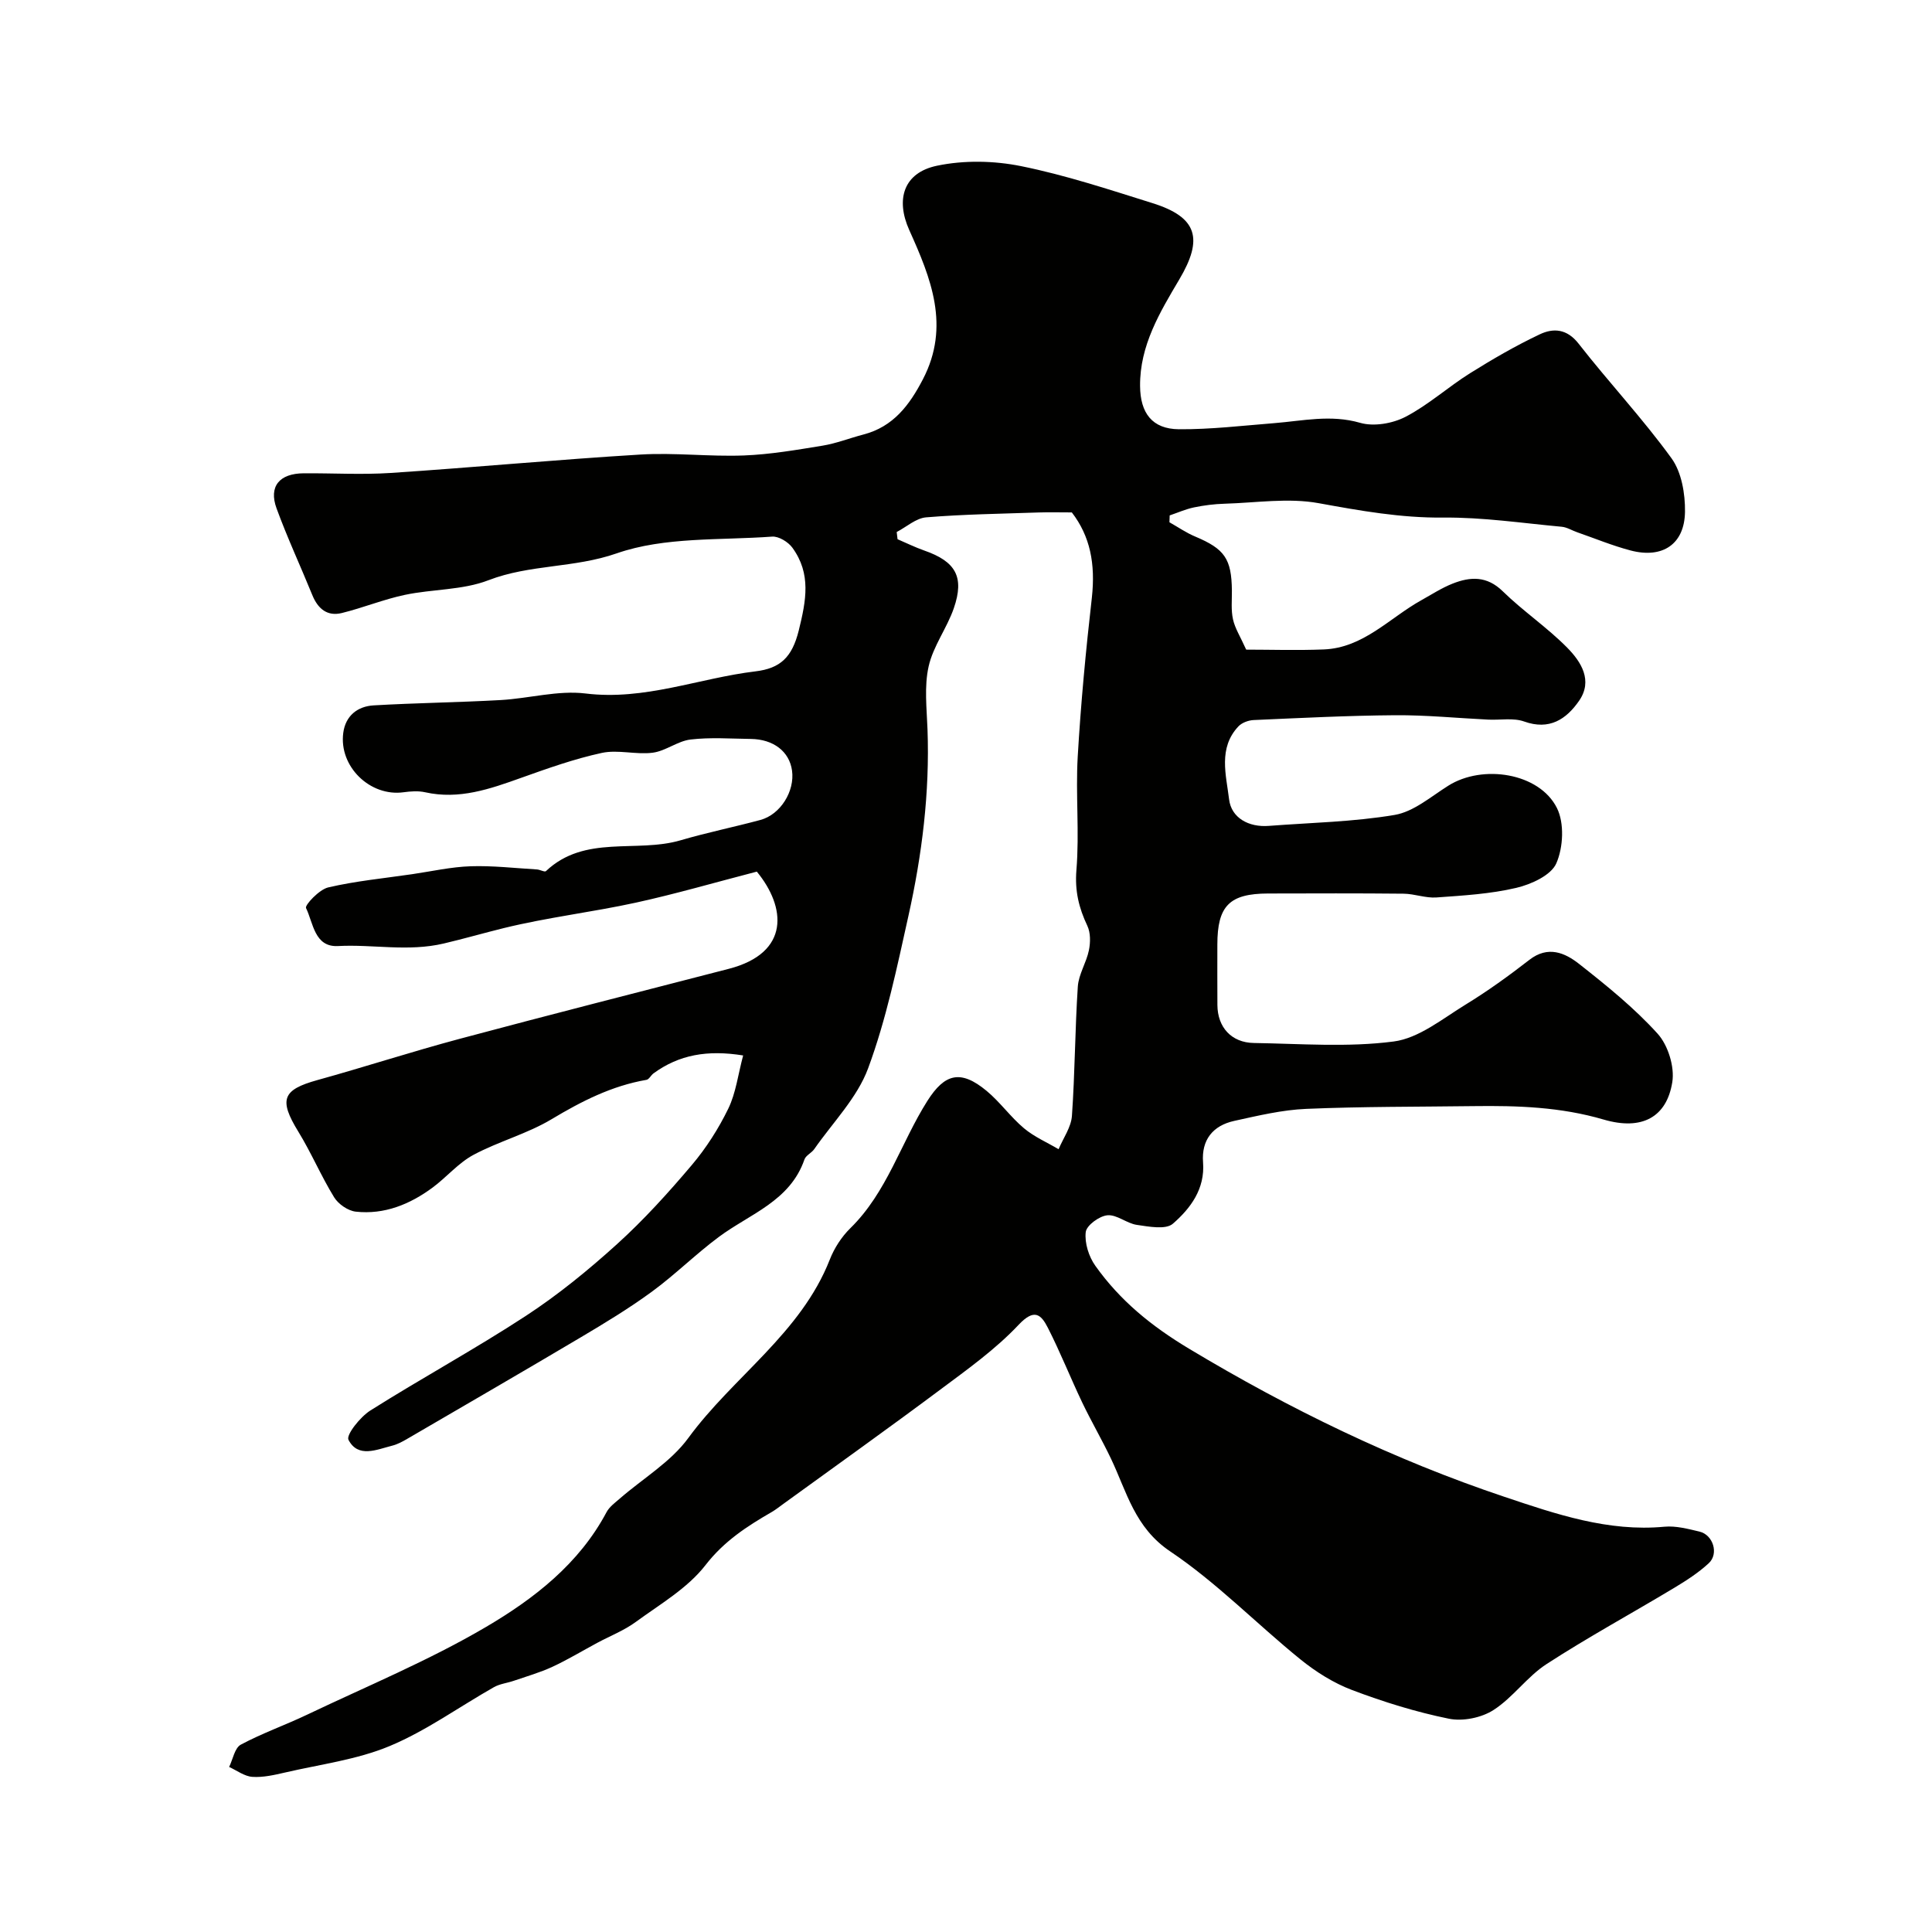 <svg enable-background="new 0 0 400 400" viewBox="0 0 400 400" xmlns="http://www.w3.org/2000/svg"><path d="m221.91 106.09c-2.59 0-4.71-.06-6.83.01-7.78.27-15.57.37-23.32 1.01-2.11.17-4.08 1.98-6.11 3.04.06.5.12 1 .18 1.49 1.83.78 3.62 1.67 5.5 2.33 6.53 2.27 8.39 5.46 6.15 11.95-1.43 4.14-4.29 7.87-5.22 12.07-.93 4.15-.39 8.67-.23 13.01.48 13.08-1.13 25.97-3.96 38.67-2.36 10.61-4.58 21.36-8.33 31.5-2.26 6.12-7.31 11.21-11.15 16.73-.56.81-1.75 1.31-2.04 2.16-2.98 8.63-11.29 11.25-17.72 16.03-4.79 3.56-9.07 7.83-13.88 11.35-4.73 3.46-9.77 6.51-14.81 9.5-11.9 7.06-23.87 13.99-35.83 20.96-.98.57-2.02 1.14-3.11 1.41-3.23.82-7.07 2.61-9.05-1.21-.53-1.02 2.43-4.74 4.51-6.06 10.62-6.7 21.67-12.71 32.18-19.58 6.69-4.37 12.97-9.5 18.9-14.87 5.56-5.03 10.64-10.65 15.49-16.38 2.98-3.52 5.54-7.54 7.56-11.69 1.57-3.24 2.01-7.03 3.07-11-7.39-1.19-13.27-.16-18.57 3.72-.53.39-.91 1.24-1.45 1.33-7.18 1.24-13.43 4.43-19.64 8.15-5.05 3.03-10.97 4.59-16.19 7.39-3.12 1.68-5.54 4.61-8.44 6.76-4.7 3.47-9.98 5.64-15.91 4.99-1.62-.18-3.61-1.56-4.48-2.97-2.7-4.39-4.72-9.2-7.42-13.6-4.05-6.61-3.32-8.66 3.95-10.67 9.85-2.73 19.58-5.9 29.45-8.54 18.53-4.96 37.13-9.69 55.71-14.49 12.82-3.31 11.84-12.83 5.82-20.13-8.71 2.26-16.81 4.62-25.03 6.42-9.07 1.98-18.35 3.06-27.35 5.27-4.15 1.02-8.25 2.21-12.42 3.19-7.45 1.75-14.64.14-21.91.53-4.88.26-5.12-4.79-6.62-7.87-.29-.6 2.73-3.84 4.59-4.27 5.7-1.33 11.58-1.89 17.39-2.74 4.03-.59 8.06-1.51 12.11-1.64 4.56-.15 9.15.39 13.72.66.65.04 1.6.6 1.87.34 8.05-7.61 18.72-3.69 27.88-6.38 5.45-1.6 11.03-2.73 16.52-4.21 4.15-1.12 7.14-5.95 6.54-10.23-.55-3.93-3.83-6.48-8.53-6.54-4.17-.05-8.37-.37-12.48.12-2.68.32-5.15 2.38-7.83 2.73-3.46.45-7.18-.68-10.53.04-5.69 1.23-11.24 3.21-16.73 5.17-6.45 2.31-12.83 4.55-19.86 2.98-1.43-.32-3.01-.2-4.48 0-6.91.95-13.41-5.33-12.47-12.31.47-3.53 2.95-5.49 6.31-5.68 8.75-.51 17.51-.61 26.26-1.1 5.89-.33 11.88-2.06 17.6-1.36 12.25 1.5 23.44-3.17 35.16-4.58 5.17-.62 7.59-2.92 8.97-8.45 1.54-6.23 2.61-11.76-1.32-17.16-.87-1.19-2.83-2.39-4.19-2.29-10.81.79-22.26.01-32.19 3.47-8.81 3.07-17.96 2.25-26.54 5.56-5.35 2.07-11.57 1.82-17.3 3.03-4.42.93-8.66 2.68-13.06 3.76-3.03.75-4.97-.91-6.11-3.72-2.44-5.99-5.18-11.87-7.4-17.94-1.67-4.56.59-7.24 5.63-7.27 6-.04 12.02.32 17.99-.07 17.25-1.14 34.46-2.77 51.71-3.81 7.11-.43 14.29.46 21.42.19 5.45-.21 10.89-1.15 16.29-2.03 2.87-.47 5.63-1.57 8.47-2.31 6.18-1.61 9.53-6.08 12.32-11.46 5.7-10.98 1.64-20.93-2.83-30.85-2.88-6.4-1.18-11.9 5.74-13.34 5.58-1.17 11.8-1.05 17.42.09 9.2 1.86 18.19 4.84 27.17 7.65 9.34 2.92 10.57 7.37 5.58 15.79-4.02 6.79-8.2 13.69-8.13 22.07.04 5.62 2.51 8.91 8.03 8.96 6.57.05 13.16-.74 19.73-1.26 5.92-.47 11.7-1.83 17.8-.07 2.82.82 6.72.15 9.41-1.25 4.73-2.46 8.8-6.17 13.35-9.02 4.67-2.92 9.46-5.7 14.43-8.05 2.8-1.33 5.62-1.18 8.05 1.94 6.26 8.02 13.26 15.49 19.22 23.71 2.1 2.9 2.85 7.36 2.8 11.09-.09 6.73-4.67 9.74-11.26 8.01-3.76-.99-7.38-2.49-11.06-3.77-1.07-.37-2.11-1.04-3.2-1.14-8.16-.75-16.34-1.98-24.5-1.9-8.81.09-17.22-1.42-25.81-2.98-6.28-1.15-12.98-.08-19.49.11-2.12.06-4.25.33-6.33.76-1.72.36-3.36 1.09-5.04 1.66-.02.47-.03.95-.05 1.42 1.78 1 3.47 2.18 5.34 2.96 6.08 2.56 7.52 4.58 7.59 11.18.02 1.99-.2 4.05.23 5.96.41 1.86 1.51 3.56 2.73 6.27 4.97 0 10.53.18 16.07-.04 8.21-.33 13.59-6.52 20.19-10.19 2.14-1.19 4.22-2.55 6.48-3.44 3.67-1.45 7.09-1.63 10.38 1.59 4.22 4.13 9.21 7.48 13.35 11.68 2.86 2.9 5.37 6.8 2.44 11.01-2.64 3.8-6.13 6.14-11.36 4.27-2.23-.8-4.93-.27-7.42-.39-6.43-.31-12.87-.96-19.3-.91-9.77.07-19.54.57-29.3 1-1.07.05-2.4.54-3.12 1.29-4.26 4.49-2.55 10.12-1.95 15.13.46 3.82 4.04 5.82 8.23 5.49 8.7-.67 17.49-.82 26.06-2.27 3.93-.67 7.5-3.79 11.08-6.04 7.12-4.5 18.86-2.67 22.5 4.6 1.57 3.12 1.32 8.17-.12 11.46-1.08 2.48-5.19 4.35-8.28 5.08-5.38 1.27-11 1.59-16.55 1.99-2.22.16-4.51-.75-6.77-.78-9.35-.1-18.71-.06-28.07-.04-8.01.02-10.51 2.56-10.51 10.59 0 4.17-.02 8.33.01 12.5.03 4.6 2.9 7.79 7.55 7.86 9.66.15 19.45.93 28.95-.31 5.22-.68 10.11-4.72 14.9-7.65 4.58-2.8 8.96-5.97 13.2-9.26 3.85-2.99 7.36-1.46 10.3.86 5.69 4.48 11.39 9.08 16.23 14.42 2.17 2.39 3.56 6.87 3.05 10.05-1.16 7.25-6.28 10.07-14.22 7.74-8.89-2.61-17.83-2.9-26.9-2.78-11.56.15-23.13.08-34.67.57-5 .21-9.99 1.41-14.91 2.49-4.42.97-6.81 3.94-6.45 8.57.43 5.52-2.6 9.54-6.24 12.71-1.47 1.29-4.97.61-7.46.25-2.1-.3-4.15-2.17-6.1-1.99-1.68.15-4.33 2.09-4.49 3.48-.26 2.25.63 5.08 1.99 6.98 5.12 7.2 11.57 12.47 19.44 17.19 20.8 12.49 42.42 22.99 65.31 30.66 10.59 3.55 21.44 7.27 33.08 6.17 2.37-.22 4.88.45 7.25 1.01 2.82.67 4.05 4.58 1.92 6.55-2.14 1.98-4.66 3.6-7.17 5.11-8.8 5.29-17.83 10.2-26.43 15.78-4.02 2.61-6.94 6.92-10.98 9.51-2.49 1.6-6.34 2.38-9.23 1.79-6.8-1.38-13.52-3.47-20.02-5.93-3.84-1.45-7.52-3.77-10.73-6.37-9.07-7.35-17.3-15.86-26.93-22.33-7.37-4.95-8.99-12.31-12.27-19.2-1.87-3.93-4.08-7.71-5.96-11.64-2.44-5.12-4.54-10.42-7.11-15.47-1.43-2.81-2.83-4.03-6.05-.62-4.79 5.09-10.63 9.25-16.27 13.46-10.72 8-21.61 15.76-32.44 23.62-.79.57-1.56 1.19-2.4 1.68-5.14 2.97-9.88 6.03-13.74 11.02-3.71 4.78-9.39 8.07-14.41 11.74-2.41 1.77-5.29 2.89-7.96 4.32-3.11 1.67-6.13 3.5-9.32 4.98-2.57 1.19-5.33 1.97-8.02 2.9-1.34.46-2.85.62-4.06 1.3-7.21 4.08-14.03 9.04-21.6 12.2-6.8 2.84-14.4 3.79-21.66 5.48-2.22.51-4.54 1.05-6.77.9-1.64-.11-3.21-1.32-4.81-2.05.78-1.59 1.15-3.94 2.42-4.62 4.44-2.38 9.24-4.06 13.8-6.24 12.4-5.91 25.17-11.19 36.97-18.13 9.93-5.84 19.26-13.06 24.94-23.75.6-1.13 1.78-1.98 2.78-2.85 4.77-4.15 10.53-7.55 14.16-12.52 9.29-12.7 23.29-21.65 29.29-36.94.93-2.38 2.45-4.73 4.27-6.51 7.59-7.44 10.45-17.68 15.94-26.35 3.59-5.66 6.88-6.52 12.25-2.07 2.8 2.32 4.96 5.41 7.75 7.75 2.11 1.77 4.75 2.91 7.16 4.33.96-2.29 2.59-4.54 2.76-6.88.63-8.91.63-17.87 1.22-26.79.17-2.55 1.78-4.96 2.3-7.53.33-1.62.35-3.63-.33-5.06-1.76-3.71-2.61-7.23-2.26-11.53.64-7.78-.18-15.67.27-23.48.64-11 1.68-21.99 2.93-32.94.76-7-.35-12.69-4.15-17.63z" fill="#010100"/></svg>